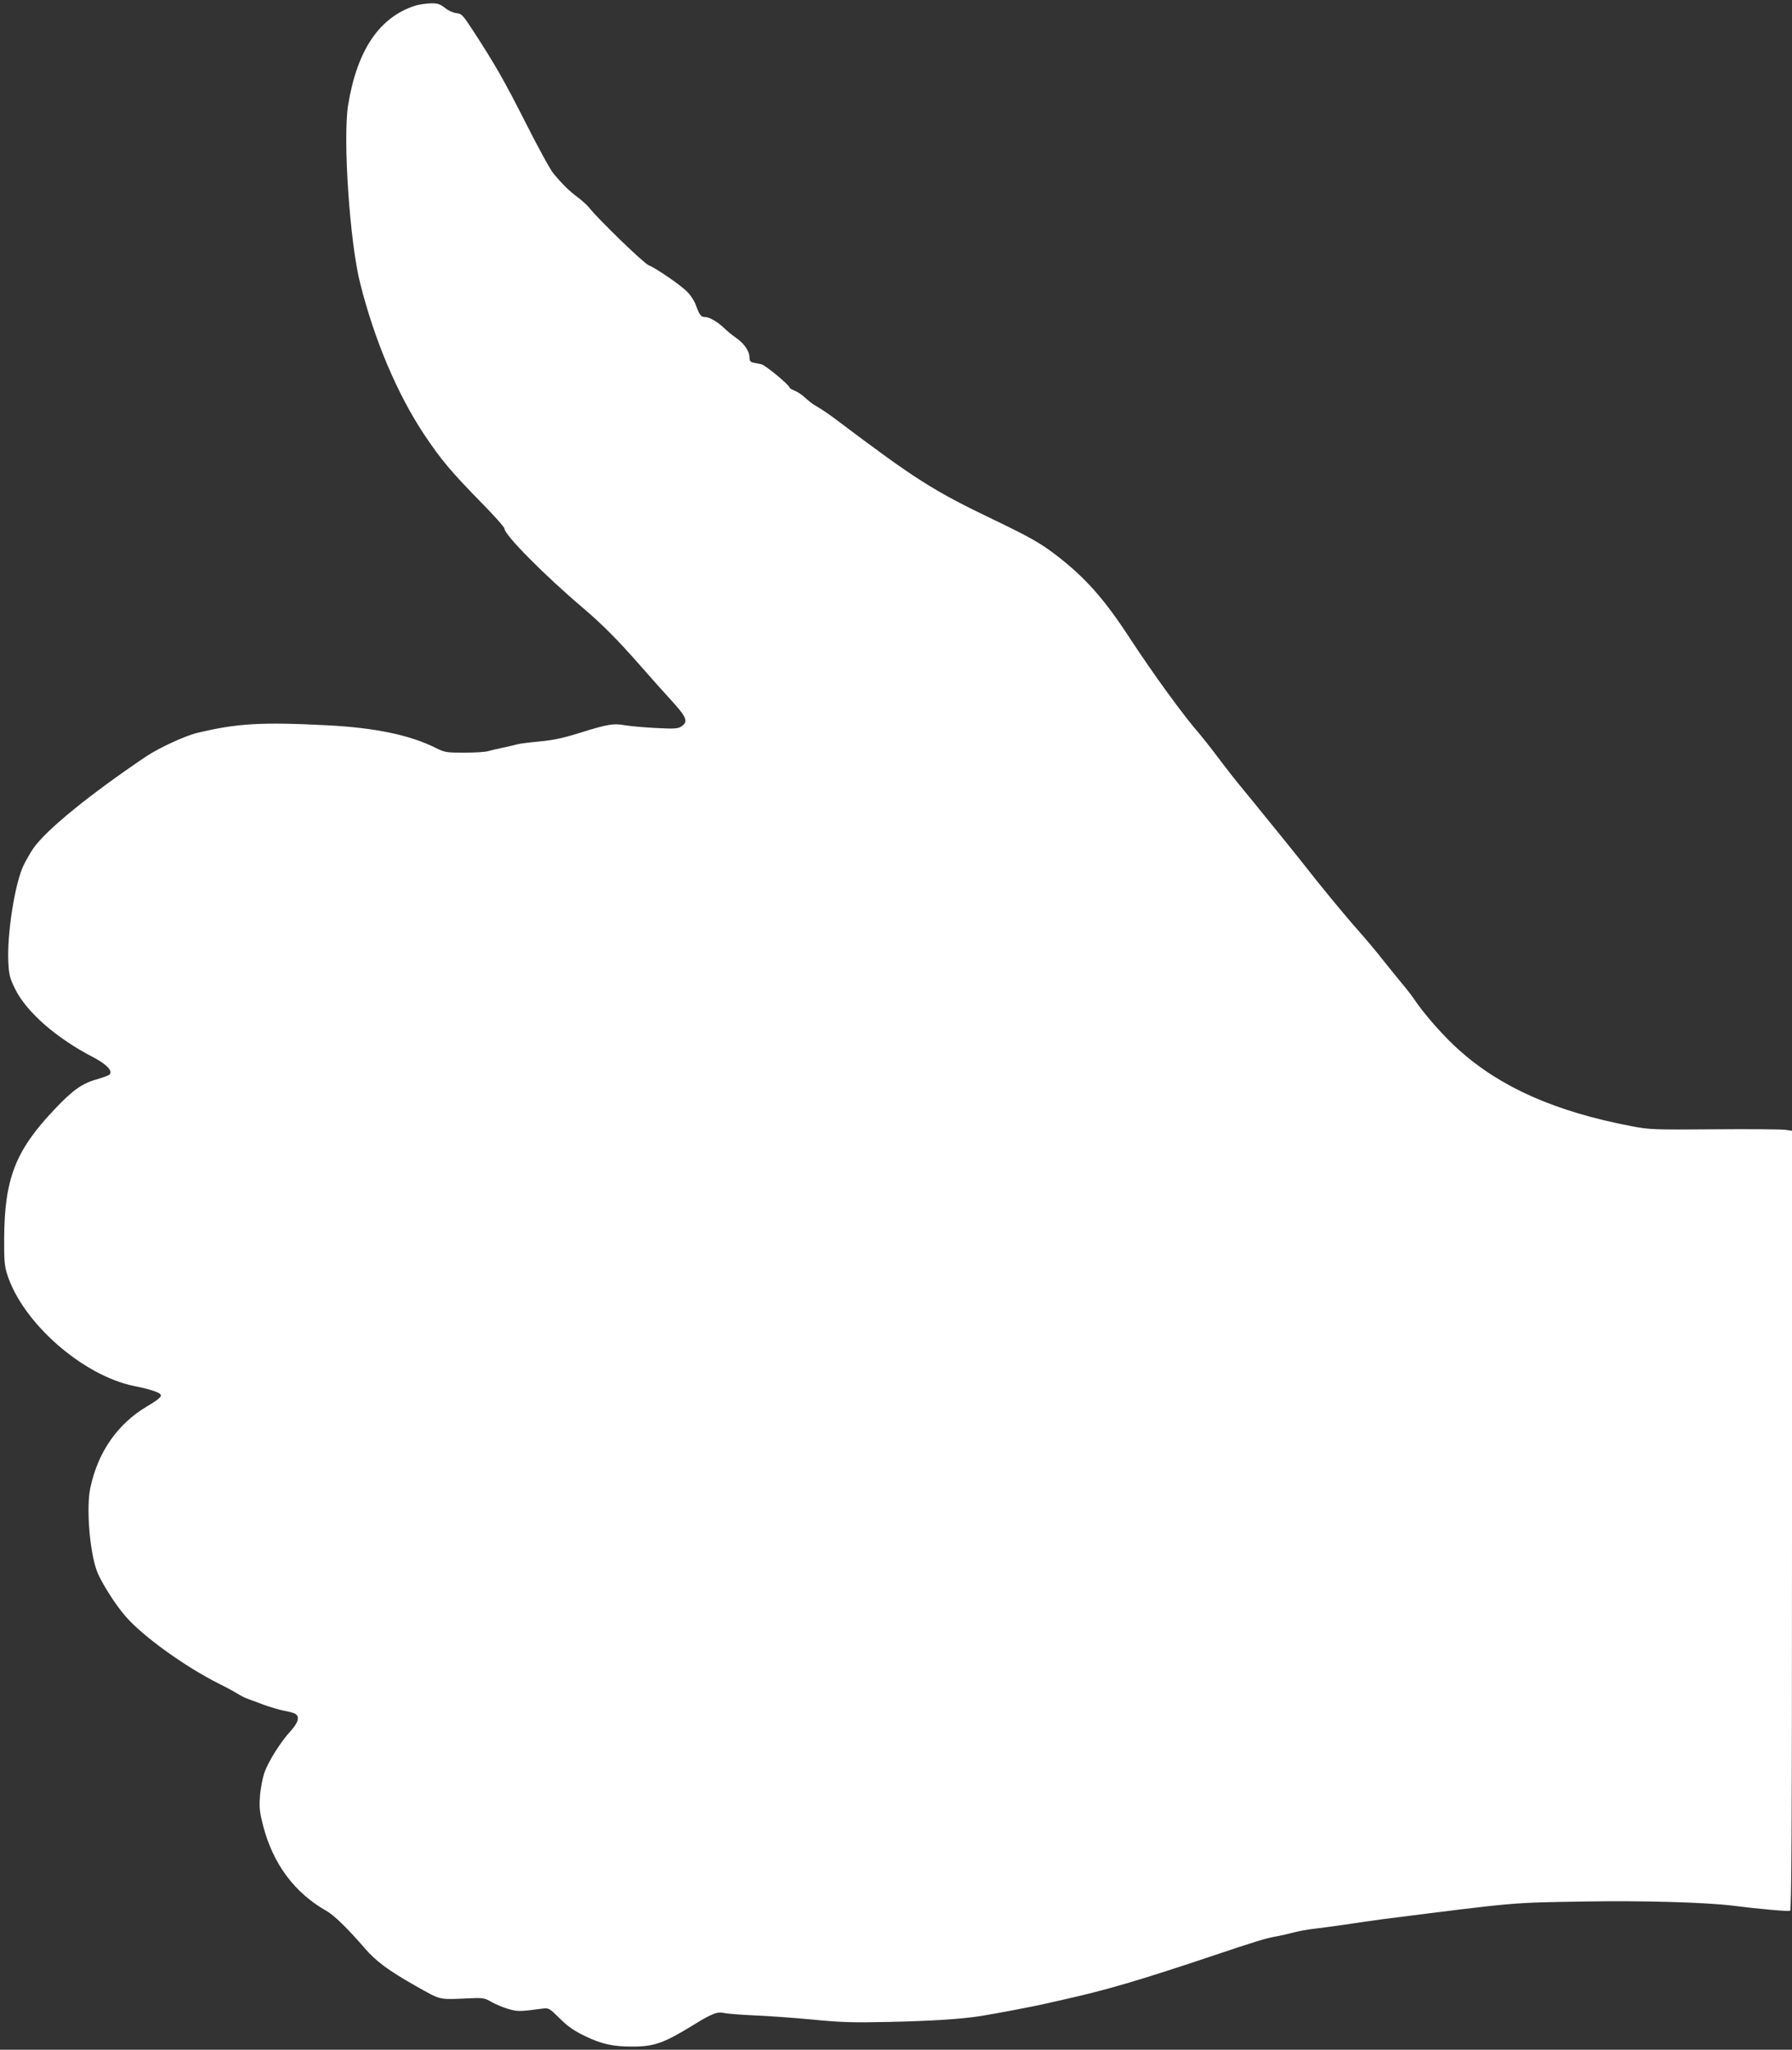 <?xml version="1.0" standalone="no"?>
<!DOCTYPE svg PUBLIC "-//W3C//DTD SVG 20010904//EN"
 "http://www.w3.org/TR/2001/REC-SVG-20010904/DTD/svg10.dtd">
<svg version="1.0" xmlns="http://www.w3.org/2000/svg"
 width="1119pt" height="1280pt" viewBox="0 0 1119 1280"
 preserveAspectRatio="xMidYMid meet">
<rect x="0" y="0" width="1119" height="1280" fill="#333333" stroke="none"/>
<g transform="translate(0,1280) scale(0.1,-0.1)"
fill="#ffffff" stroke="none">
<path d="M2594 12765 c-224 -71 -364 -277 -420 -620 -34 -208 10 -862 76
-1118 90 -355 230 -685 397 -938 107 -160 169 -234 360 -429 79 -80 143 -152
143 -161 0 -39 248 -290 497 -501 119 -102 210 -194 349 -352 63 -72 152 -172
199 -223 93 -102 104 -130 60 -159 -22 -15 -44 -16 -162 -10 -75 4 -161 12
-191 17 -70 13 -107 7 -277 -46 -105 -33 -169 -47 -255 -55 -63 -6 -128 -14
-145 -19 -16 -5 -57 -14 -90 -21 -33 -7 -73 -16 -89 -21 -16 -5 -82 -9 -148
-9 -111 0 -122 2 -176 29 -161 81 -381 127 -682 142 -406 21 -561 12 -810 -48
-72 -17 -237 -93 -315 -145 -352 -237 -628 -461 -708 -577 -17 -25 -44 -72
-60 -105 -54 -112 -104 -427 -95 -606 4 -78 9 -98 43 -167 70 -142 257 -306
485 -424 86 -45 126 -87 104 -109 -6 -6 -40 -18 -76 -29 -94 -25 -154 -68
-269 -190 -241 -254 -310 -429 -313 -796 -1 -141 2 -180 18 -230 94 -302 470
-634 793 -700 86 -17 141 -34 161 -48 18 -14 1 -31 -78 -78 -186 -110 -308
-285 -356 -510 -26 -122 -5 -391 40 -517 24 -66 112 -207 178 -283 108 -126
372 -316 587 -424 41 -20 91 -47 110 -59 20 -13 50 -28 66 -34 17 -6 62 -22
100 -37 39 -14 95 -31 125 -37 30 -5 63 -14 72 -19 31 -17 21 -56 -26 -107
-63 -68 -141 -192 -166 -264 -11 -35 -24 -101 -27 -148 -5 -72 -1 -100 21
-185 62 -236 196 -415 393 -527 50 -28 133 -110 238 -231 72 -84 149 -141 320
-238 167 -93 135 -86 350 -77 72 3 85 0 125 -24 25 -14 72 -34 104 -43 58 -17
70 -17 213 2 40 5 43 3 107 -60 50 -50 88 -77 158 -111 106 -51 175 -66 297
-66 137 0 197 22 381 135 116 72 151 85 195 74 17 -4 98 -10 180 -14 83 -3
247 -15 365 -26 182 -18 256 -20 480 -15 276 6 456 18 575 37 94 15 315 57
395 75 36 8 88 20 115 26 274 61 477 121 920 269 288 97 354 117 420 128 28 5
75 16 105 24 30 8 84 18 120 22 36 4 124 16 195 26 72 11 177 26 235 34 861
109 800 103 1267 111 368 6 746 -5 923 -26 164 -21 345 -37 358 -32 9 3 12
500 12 2437 l0 2434 -42 6 c-24 3 -223 5 -443 3 -383 -3 -405 -2 -520 20 -470
90 -811 240 -1072 473 -93 82 -217 222 -283 320 -14 21 -47 64 -75 97 -27 33
-81 99 -120 148 -38 49 -108 132 -155 185 -86 97 -251 298 -325 394 -22 28
-85 107 -140 175 -55 67 -113 139 -130 160 -16 21 -66 81 -110 135 -86 105
-99 122 -189 241 -33 44 -76 97 -95 120 -102 117 -289 374 -436 599 -164 251
-282 383 -470 526 -91 69 -162 109 -385 216 -375 180 -483 249 -982 625 -51
38 -77 56 -141 94 -10 7 -33 25 -50 41 -18 17 -47 36 -64 43 -18 7 -33 16 -33
20 0 15 -151 140 -175 145 -14 3 -36 7 -50 10 -19 4 -25 12 -25 33 0 39 -33
87 -82 121 -24 16 -56 43 -73 59 -39 39 -94 72 -121 72 -27 0 -36 12 -59 75
-11 30 -35 65 -59 88 -50 47 -189 141 -236 161 -32 13 -316 289 -371 359 -12
15 -44 45 -73 66 -53 40 -90 76 -149 146 -19 22 -97 164 -173 315 -138 272
-192 366 -329 577 -65 100 -73 108 -105 111 -20 2 -51 16 -72 33 -31 24 -45
29 -90 28 -29 -1 -71 -7 -94 -14z"/>
</g>
</svg>

